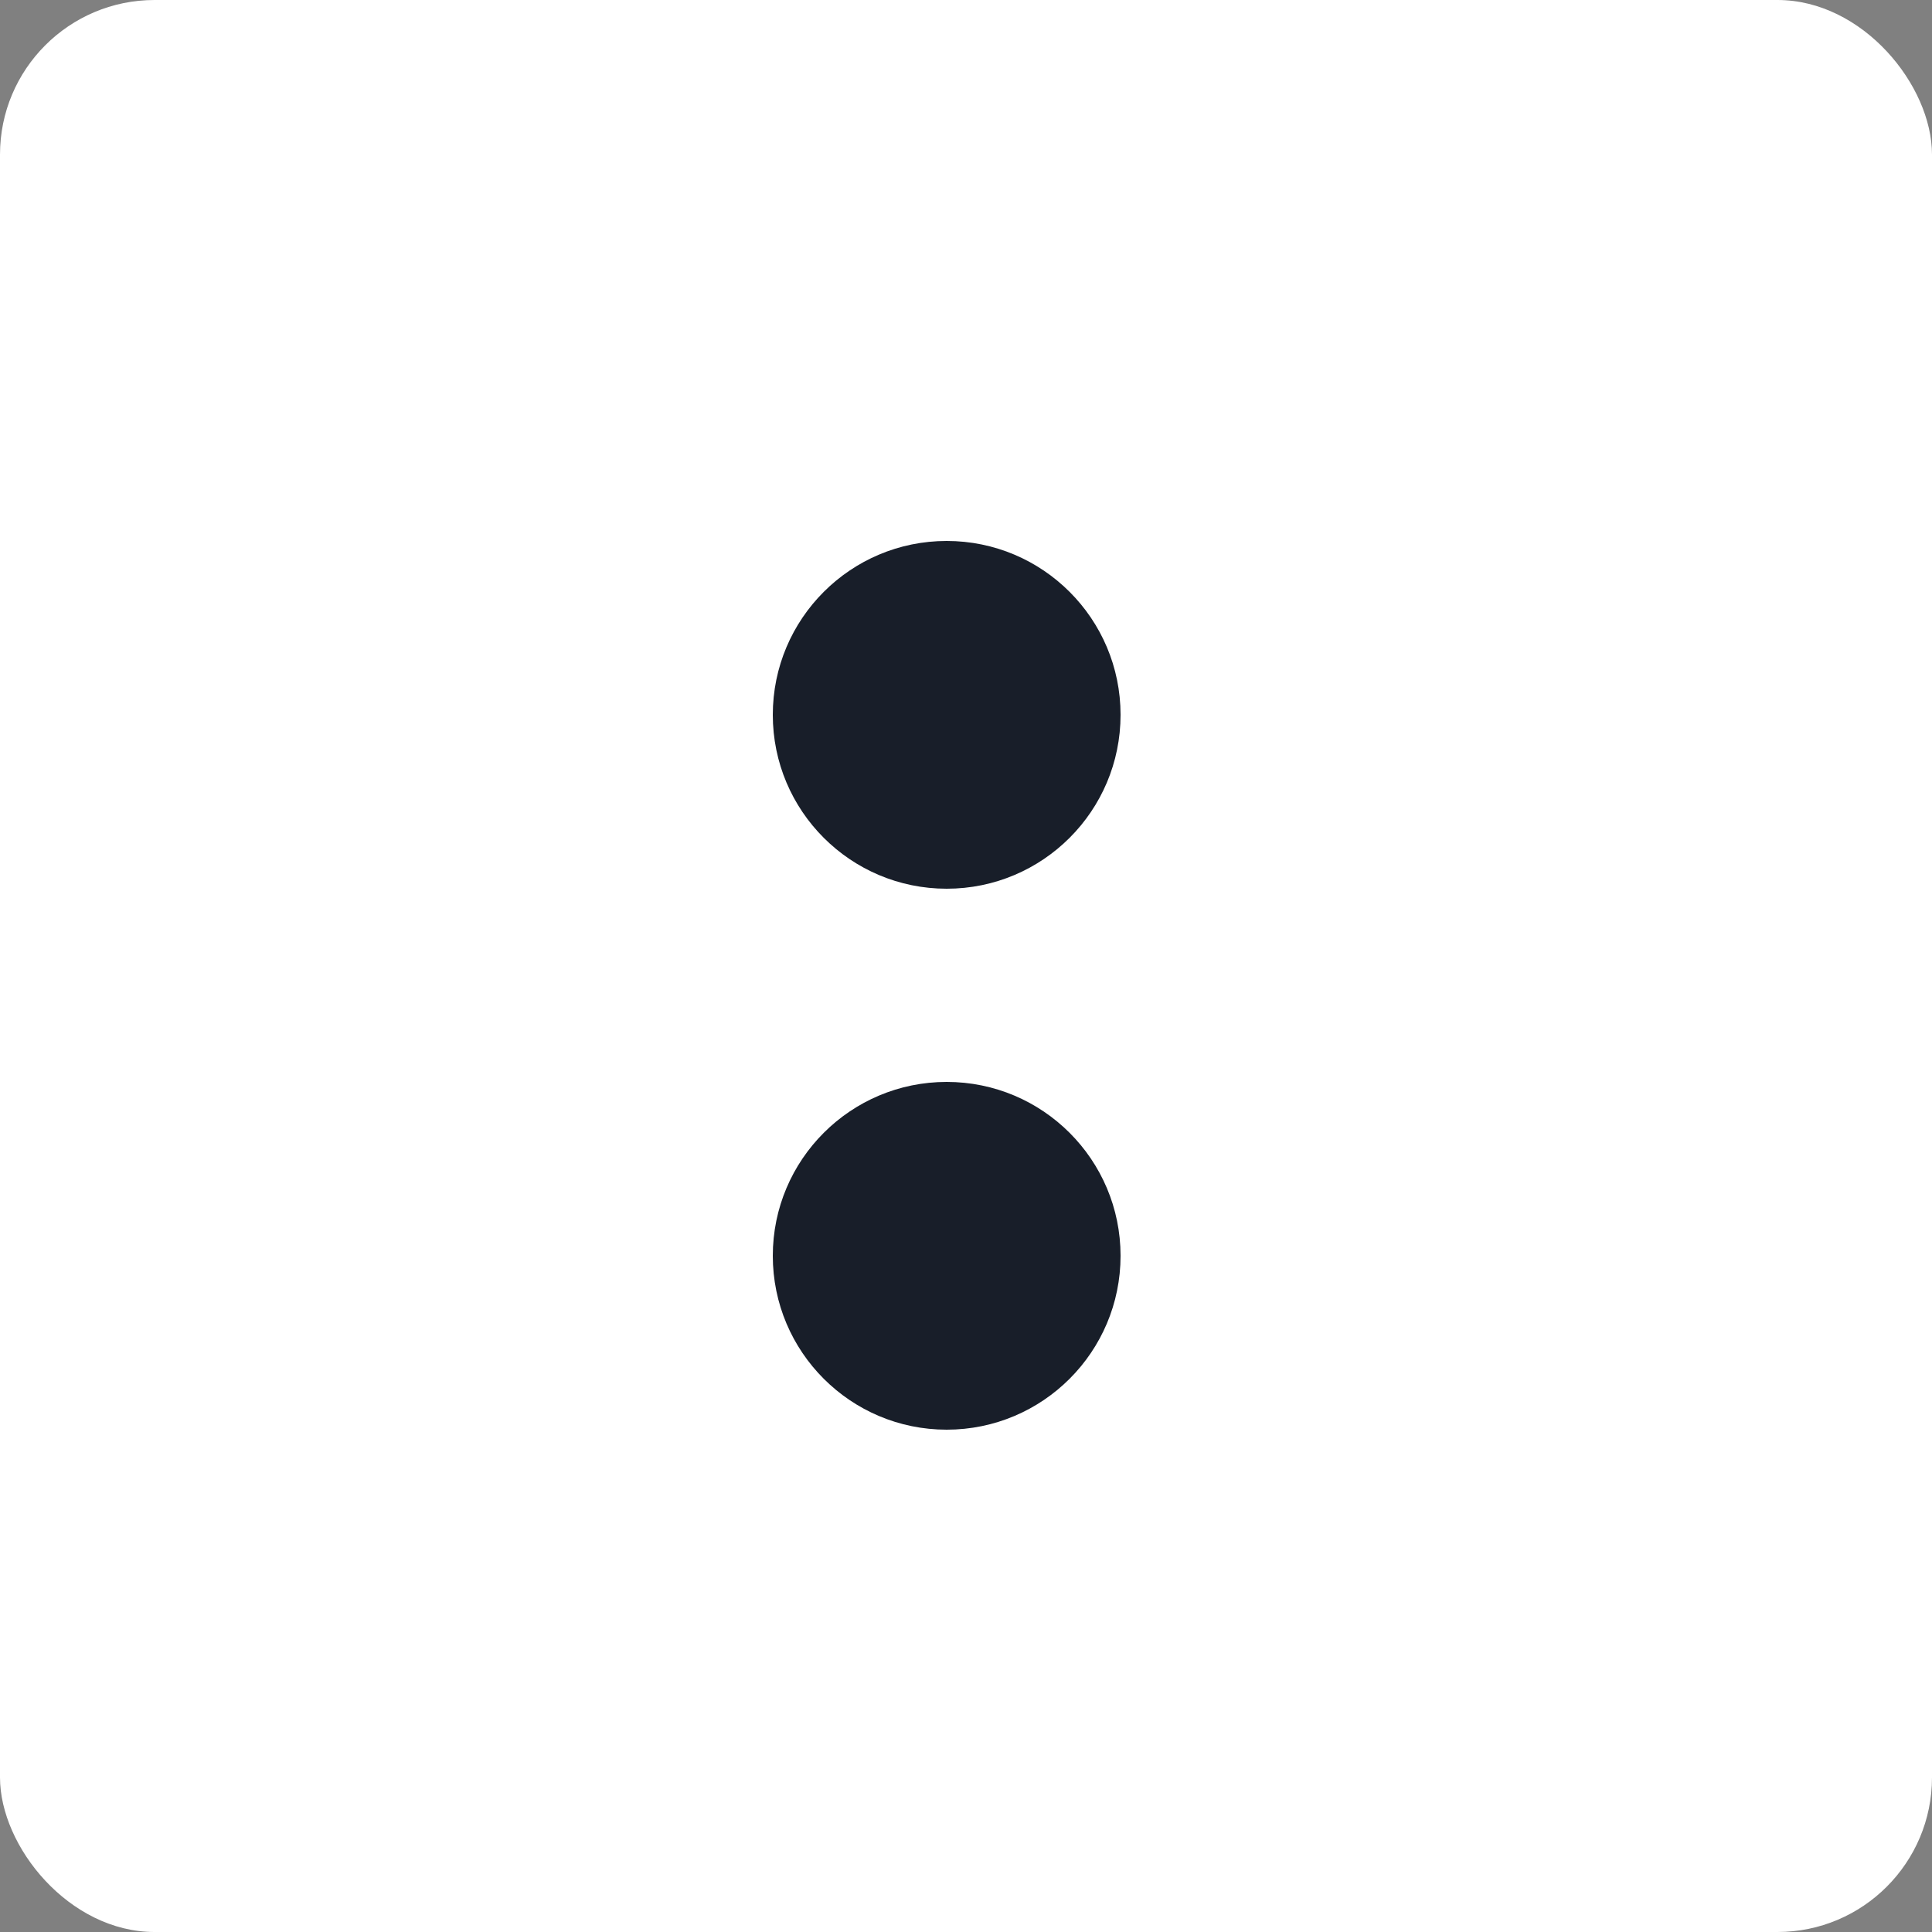 <svg width="50" height="50" viewBox="0 0 50 50" fill="none" xmlns="http://www.w3.org/2000/svg">
<rect x="0" y="0" width="50" height="50" fill="#808080" stroke="none"/>
<rect width="50" height="50" rx="4" fill="white"/>
<circle cx="24.5" cy="18.5" r="4.5" fill="#181E29"/>
<circle cx="24.5" cy="32.5" r="4.5" fill="#181E29"/>
</svg>
